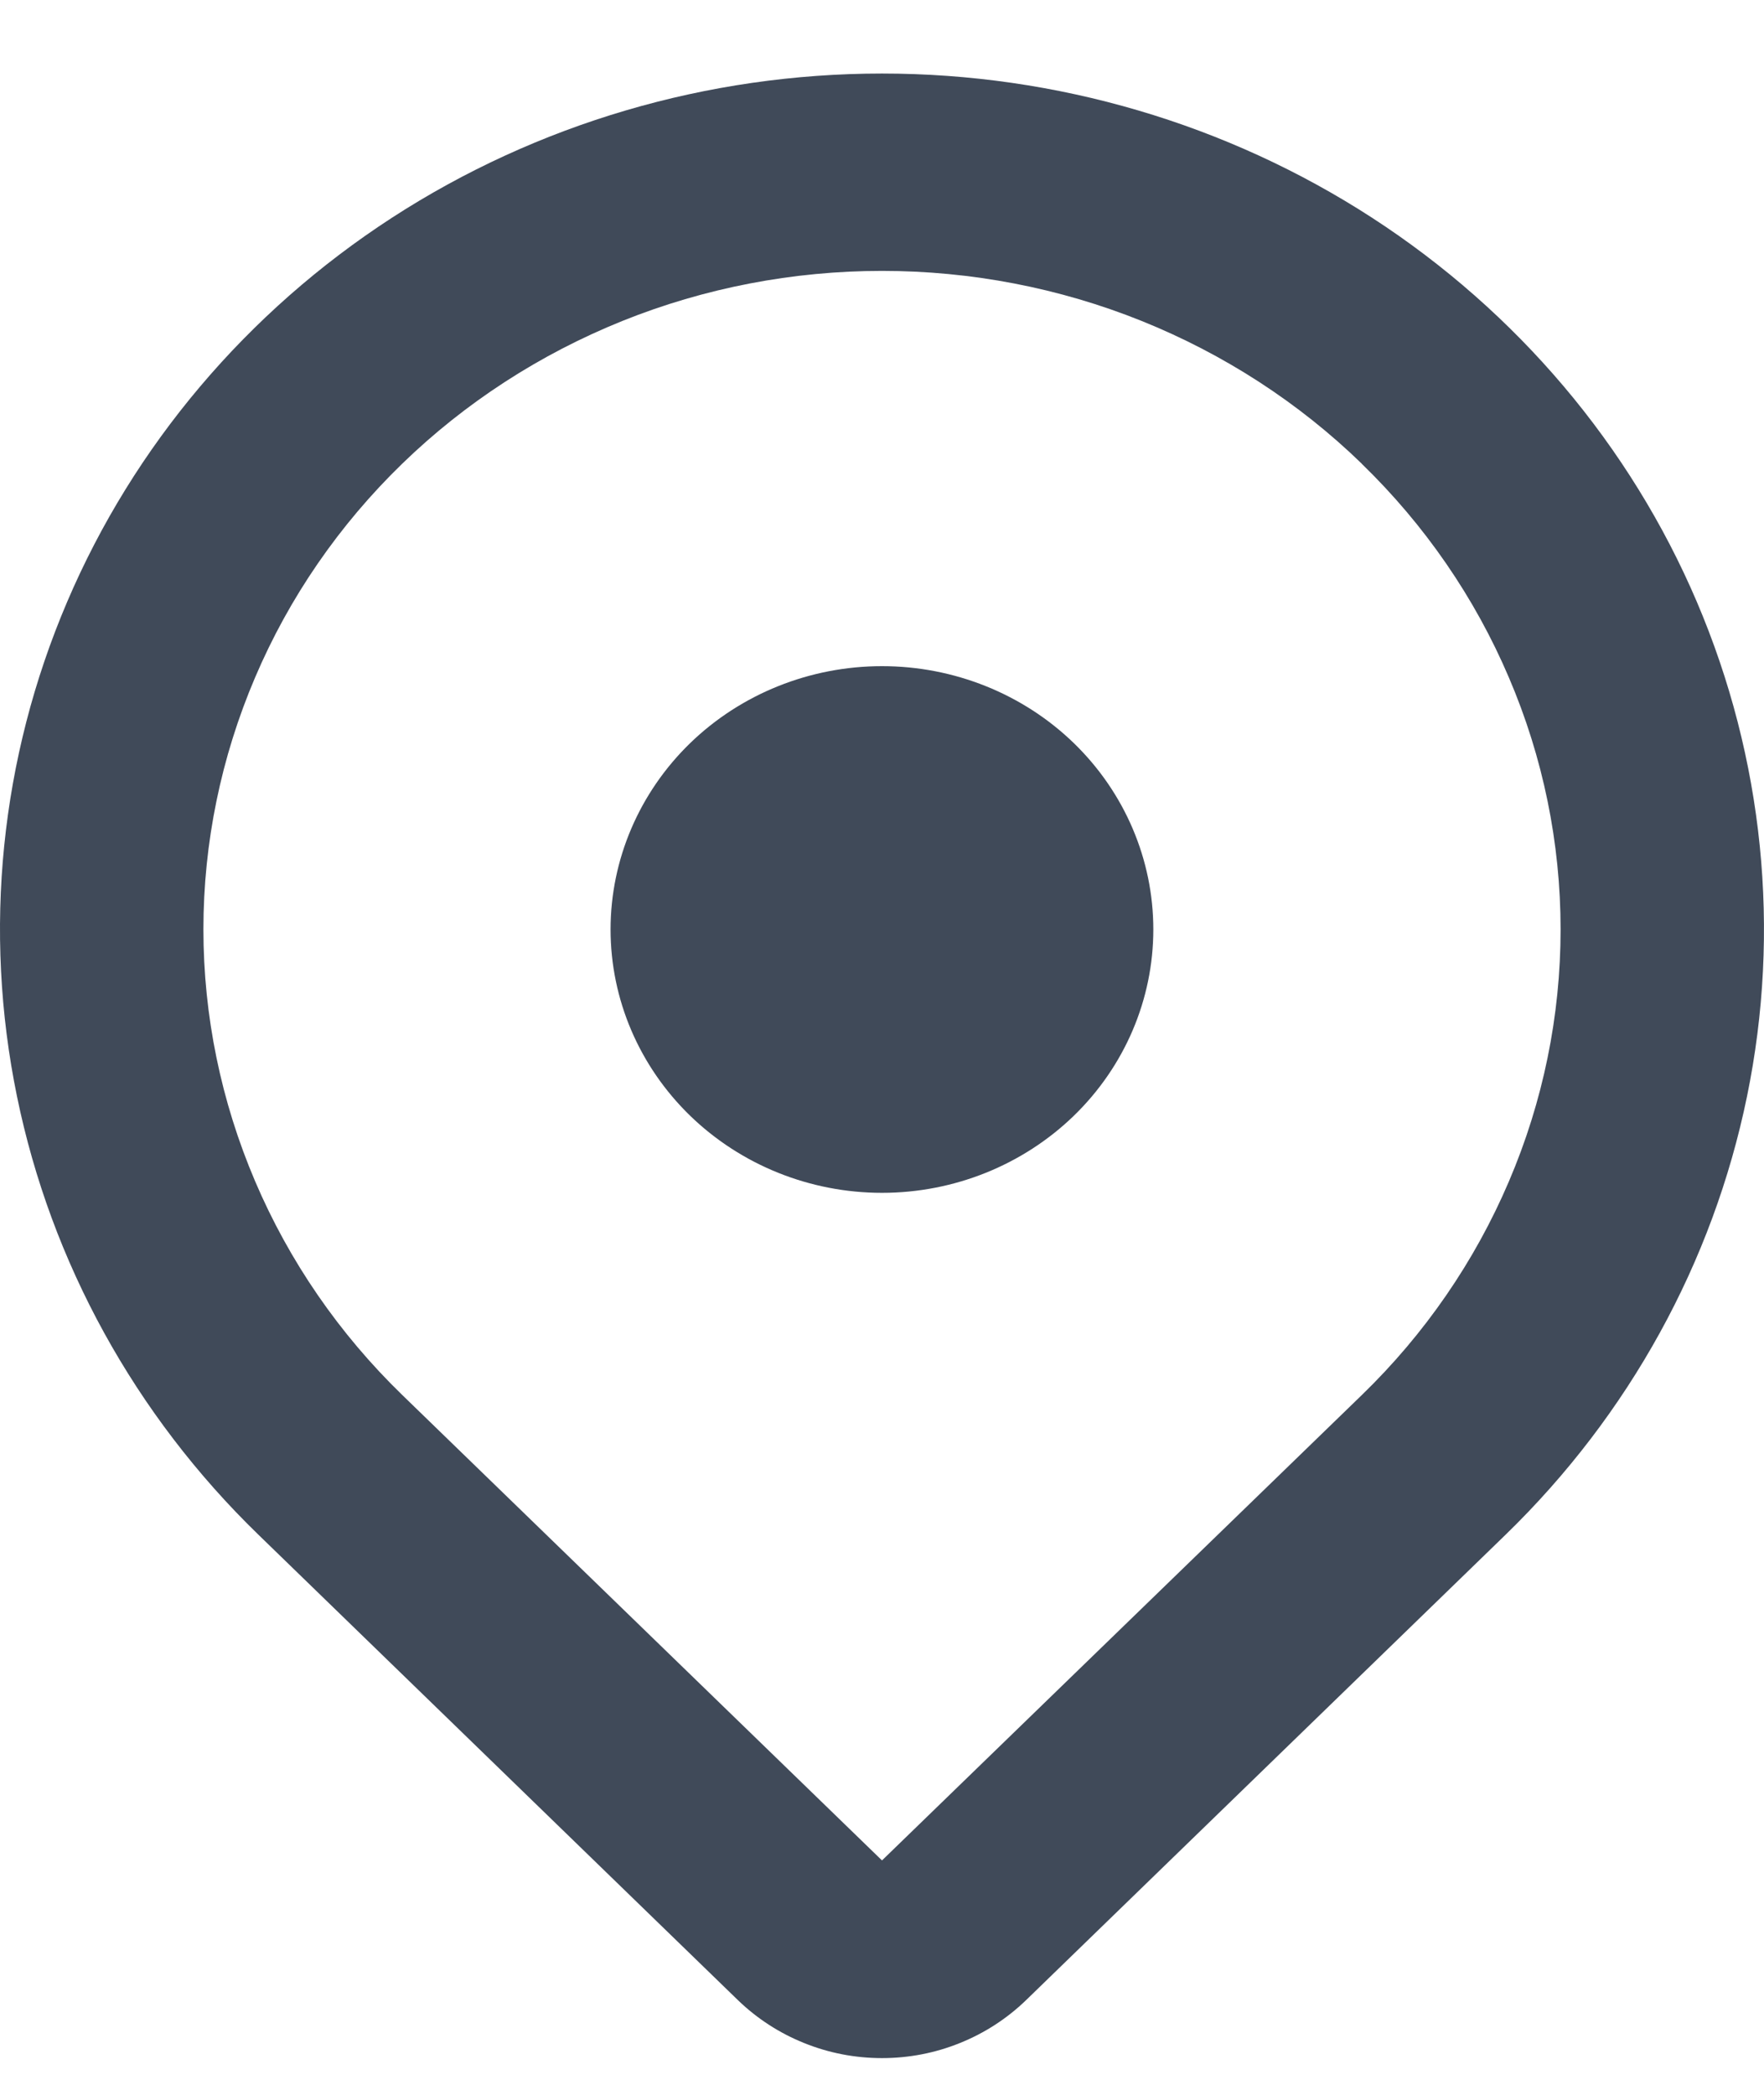 <svg width="16" height="19" viewBox="0 0 16 19" fill="none" xmlns="http://www.w3.org/2000/svg">
<path fill-rule="evenodd" clip-rule="evenodd" d="M12.352 4.207C12.924 4.762 13.377 5.42 13.686 6.145C13.996 6.869 14.155 7.646 14.155 8.43C14.155 9.214 13.996 9.991 13.686 10.716C13.377 11.44 12.924 12.099 12.352 12.653L8 16.874L3.648 12.652C3.076 12.097 2.623 11.439 2.314 10.714C2.005 9.99 1.845 9.213 1.845 8.429C1.845 7.645 2.005 6.868 2.314 6.144C2.623 5.419 3.076 4.761 3.648 4.206C4.22 3.651 4.898 3.212 5.645 2.911C6.391 2.611 7.192 2.457 8 2.457C8.808 2.457 9.609 2.611 10.355 2.911C11.102 3.212 11.78 3.651 12.352 4.206V4.207ZM13.657 13.919C14.775 12.833 15.537 11.45 15.846 9.944C16.155 8.439 15.996 6.878 15.391 5.459C14.786 4.041 13.76 2.828 12.445 1.975C11.129 1.122 9.582 0.667 8 0.667C6.418 0.667 4.871 1.122 3.555 1.975C2.24 2.828 1.214 4.041 0.609 5.459C0.003 6.878 -0.155 8.439 0.154 9.944C0.463 11.45 1.224 12.833 2.343 13.919L6.694 18.142C6.866 18.308 7.069 18.44 7.293 18.53C7.517 18.621 7.757 18.667 8 18.667C8.243 18.667 8.483 18.621 8.707 18.53C8.931 18.44 9.134 18.308 9.306 18.142L13.657 13.919ZM8 10.819C8.653 10.819 9.279 10.567 9.741 10.119C10.202 9.671 10.461 9.064 10.461 8.43C10.461 7.797 10.202 7.189 9.741 6.741C9.279 6.293 8.653 6.042 8 6.042C7.347 6.042 6.721 6.293 6.259 6.741C5.798 7.189 5.538 7.797 5.538 8.43C5.538 9.064 5.798 9.671 6.259 10.119C6.721 10.567 7.347 10.819 8 10.819Z" fill="#404A59"/>
</svg>
